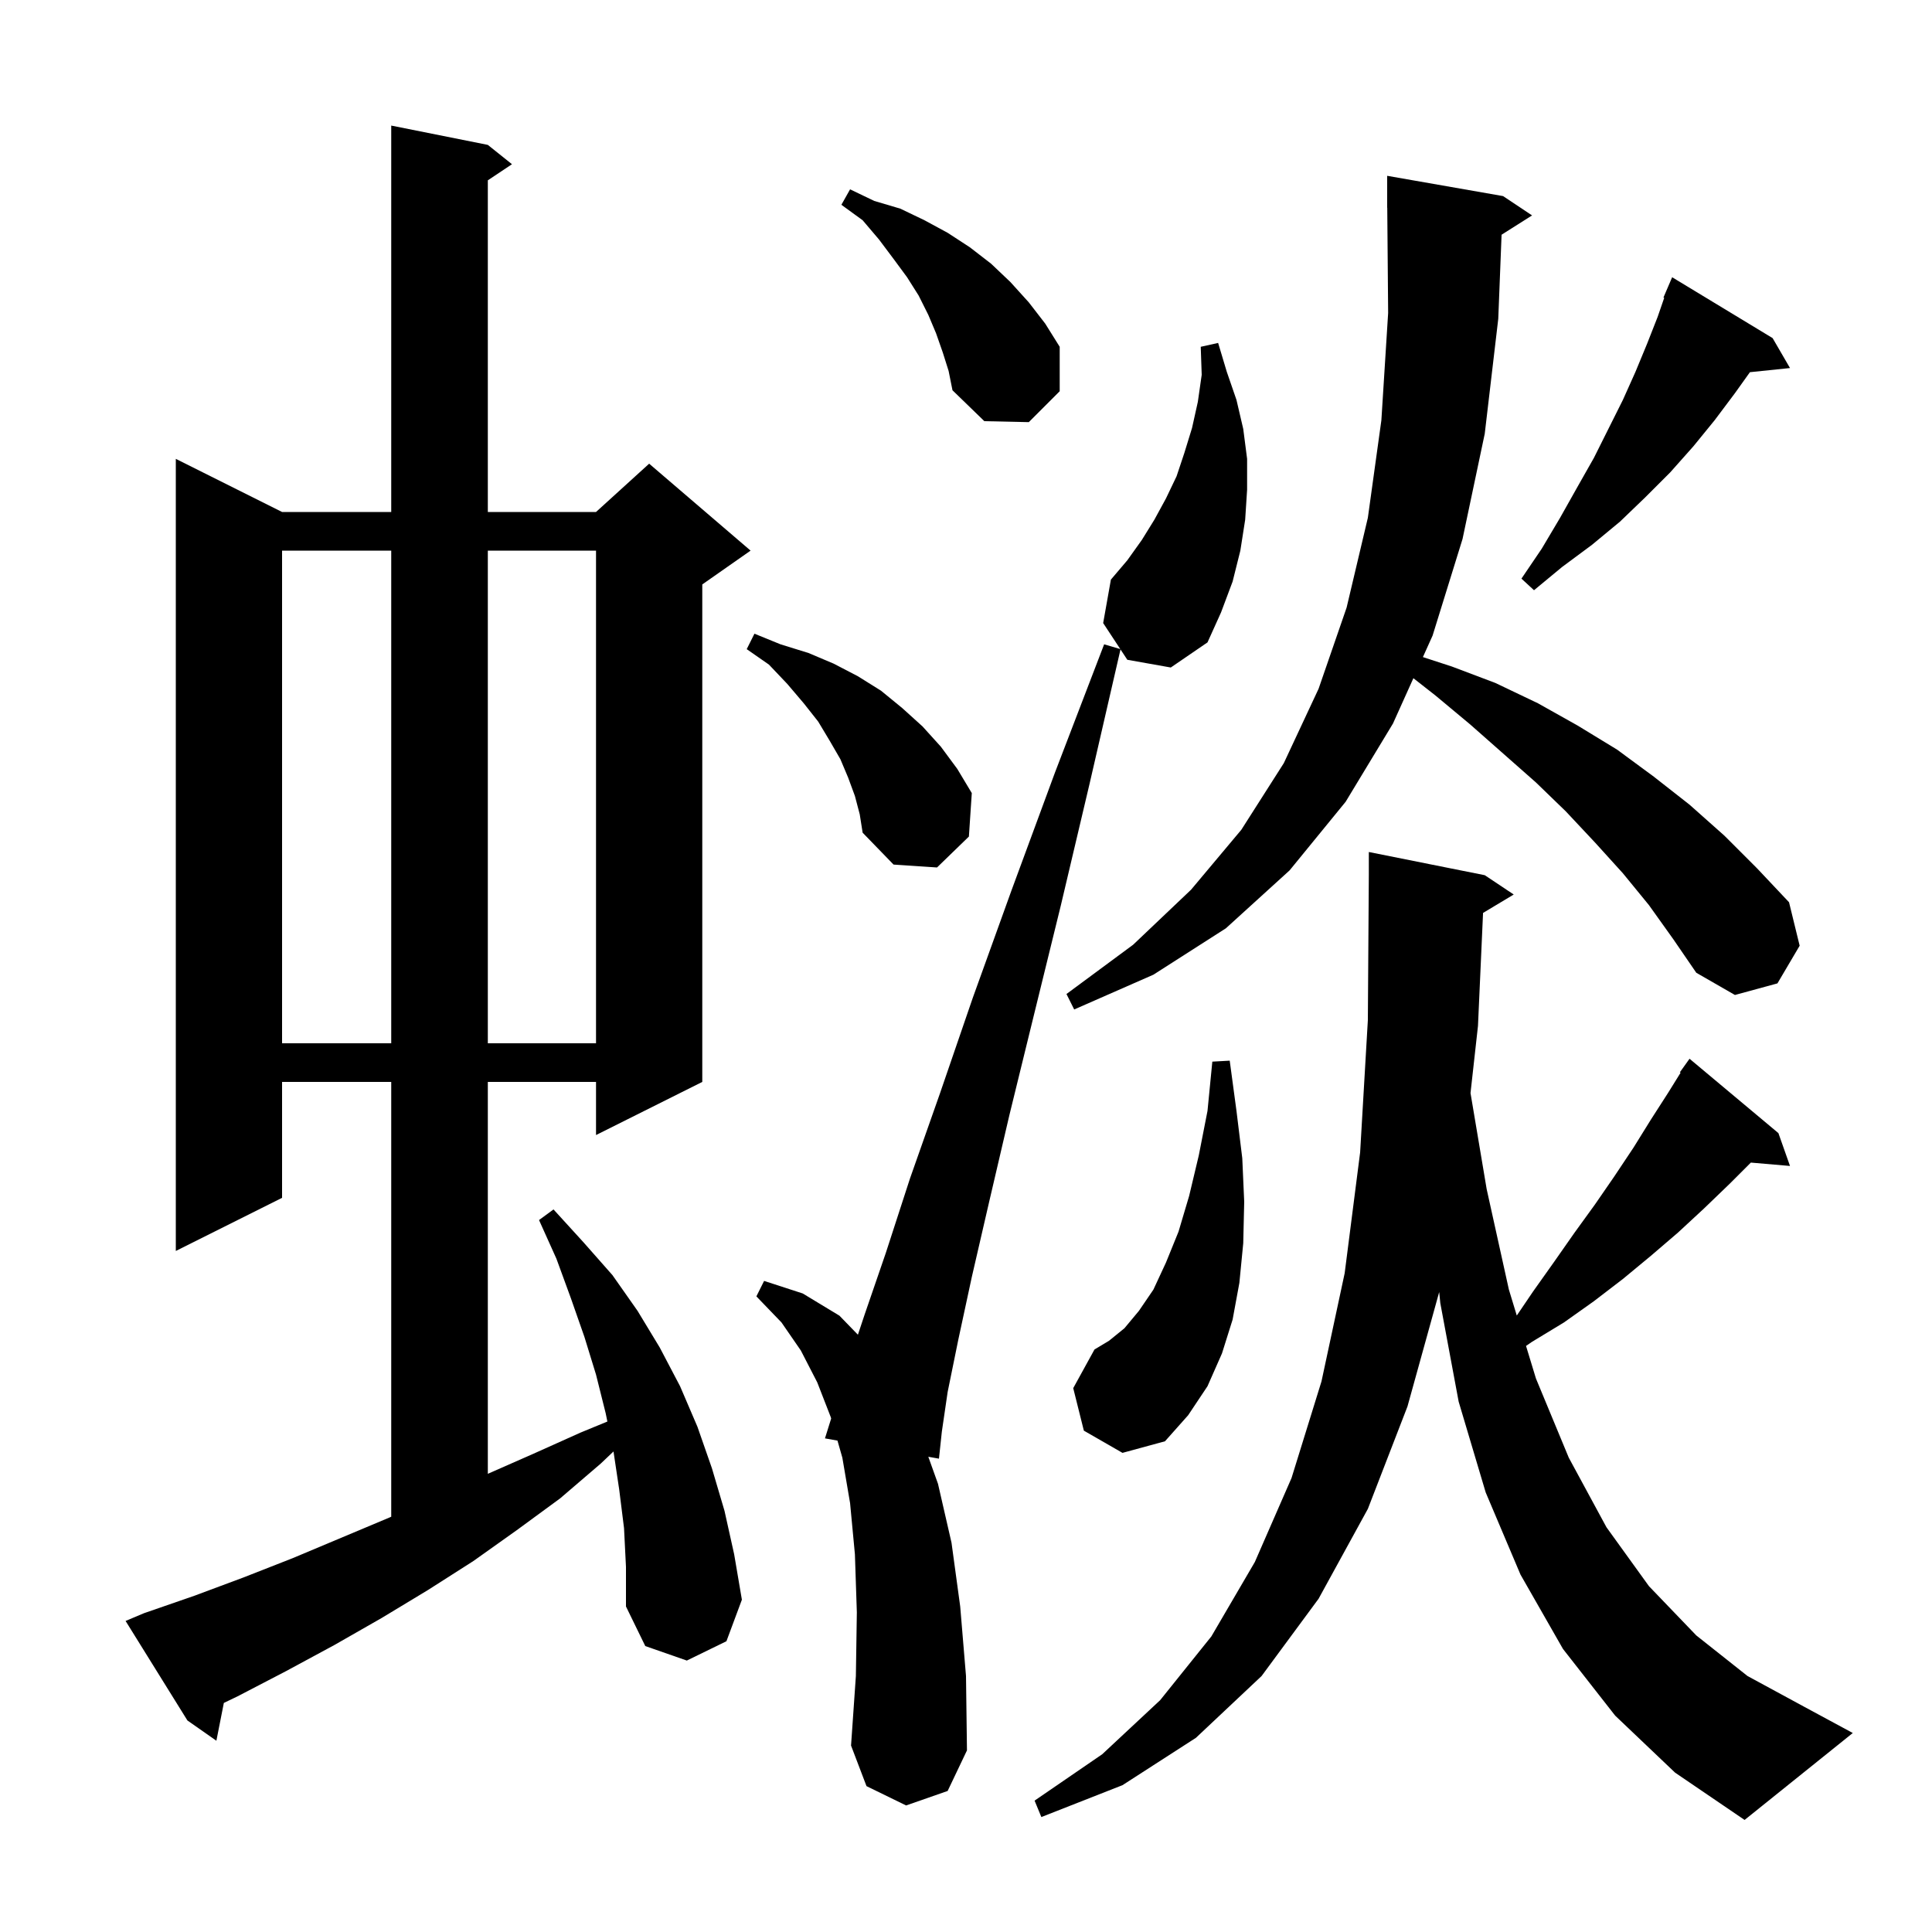 <svg xmlns="http://www.w3.org/2000/svg" xmlns:xlink="http://www.w3.org/1999/xlink" version="1.1" baseProfile="full" viewBox="0 0 200 200" width="200" height="200"><g fill="currentColor"><path d="M 153.525 94.505 L 153.0 106.2 L 152.227 113.153 L 153.9 123.1 L 156.2 133.5 L 157.017 136.184 L 158.7 133.7 L 160.9 130.6 L 163.0 127.6 L 165.1 124.7 L 167.1 121.8 L 169.1 118.8 L 170.9 115.9 L 172.7 113.1 L 173.975 111.046 L 173.9 111.0 L 174.9 109.6 L 184.1 117.3 L 185.3 120.7 L 181.249 120.351 L 179.1 122.5 L 176.4 125.1 L 173.7 127.6 L 170.9 130.0 L 168.0 132.4 L 165.0 134.7 L 161.9 136.9 L 158.6 138.9 L 157.974 139.33 L 159.0 142.7 L 162.4 150.9 L 166.3 158.1 L 170.7 164.2 L 175.6 169.3 L 180.9 173.5 L 186.8 176.7 L 191.8 179.4 L 180.6 188.4 L 173.4 183.5 L 167.2 177.6 L 161.8 170.7 L 157.4 163.0 L 153.8 154.5 L 151.0 145.1 L 149.1 134.9 L 148.985 133.753 L 145.7 145.6 L 141.6 156.2 L 136.5 165.5 L 130.6 173.5 L 123.8 179.9 L 116.2 184.8 L 107.8 188.1 L 107.1 186.4 L 114.1 181.6 L 120.1 176.0 L 125.4 169.4 L 129.9 161.7 L 133.7 153.0 L 136.8 143.0 L 139.2 131.8 L 140.8 119.3 L 141.6 105.6 L 141.7 90.6 L 141.7 88.2 L 153.7 90.6 L 156.7 92.6 Z M 64.6 158.2 L 64.1 154.2 L 63.509 150.257 L 62.2 151.5 L 58.0 155.1 L 53.5 158.4 L 49.0 161.6 L 44.3 164.6 L 39.5 167.5 L 34.6 170.3 L 29.6 173.0 L 24.6 175.6 L 23.172 176.287 L 22.4 180.2 L 19.4 178.1 L 13.0 167.8 L 14.9 167.0 L 20.1 165.2 L 25.2 163.3 L 30.3 161.3 L 40.3 157.1 L 40.5 157.012 L 40.5 112.0 L 29.2 112.0 L 29.2 124.0 L 18.2 129.5 L 18.2 47.5 L 29.2 53.0 L 40.5 53.0 L 40.5 13.0 L 50.5 15.0 L 53.0 17.0 L 50.5 18.667 L 50.5 53.0 L 61.7 53.0 L 67.2 48.0 L 77.7 57.0 L 72.7 60.5 L 72.7 112.0 L 61.7 117.5 L 61.7 112.0 L 50.5 112.0 L 50.5 152.568 L 55.2 150.5 L 60.1 148.3 L 62.876 147.157 L 62.7 146.3 L 61.7 142.3 L 60.5 138.4 L 59.1 134.4 L 57.6 130.3 L 55.8 126.3 L 57.3 125.2 L 60.4 128.6 L 63.4 132.0 L 66.0 135.7 L 68.3 139.5 L 70.4 143.5 L 72.2 147.7 L 73.7 152.0 L 75.0 156.4 L 76.0 160.9 L 76.8 165.6 L 75.2 169.9 L 71.1 171.9 L 66.8 170.4 L 64.8 166.3 L 64.8 162.2 Z M 112.2 148.1 L 111.1 143.7 L 113.3 139.7 L 114.8 138.8 L 116.4 137.5 L 117.9 135.7 L 119.4 133.5 L 120.7 130.7 L 122.0 127.5 L 123.1 123.8 L 124.1 119.6 L 125.0 115.0 L 125.5 109.9 L 127.3 109.8 L 128.0 115.0 L 128.6 119.9 L 128.8 124.4 L 128.7 128.7 L 128.3 132.8 L 127.6 136.6 L 126.5 140.1 L 125.0 143.5 L 123.0 146.5 L 120.6 149.2 L 116.2 150.4 Z M 29.2 57.0 L 29.2 108.0 L 40.5 108.0 L 40.5 57.0 Z M 50.5 57.0 L 50.5 108.0 L 61.7 108.0 L 61.7 57.0 Z M 170.7 93.7 L 168.0 90.4 L 165.1 87.2 L 162.1 84.0 L 159.0 81.0 L 152.2 75.0 L 148.6 72.0 L 146.314 70.208 L 144.2 74.9 L 139.3 83.0 L 133.5 90.1 L 126.9 96.1 L 119.4 100.9 L 111.2 104.5 L 110.4 102.9 L 117.3 97.8 L 123.3 92.1 L 128.5 85.9 L 132.9 79.0 L 136.5 71.3 L 139.4 62.9 L 141.6 53.6 L 143.0 43.5 L 143.7 32.4 L 143.608 21.499 L 143.6 21.5 L 143.6 18.2 L 155.6 20.3 L 158.6 22.3 L 155.443 24.298 L 155.1 33.0 L 153.7 44.9 L 151.4 55.8 L 148.3 65.8 L 147.299 68.021 L 150.3 69.0 L 154.8 70.7 L 159.2 72.8 L 163.3 75.1 L 167.4 77.6 L 171.2 80.4 L 174.9 83.3 L 178.5 86.5 L 181.9 89.9 L 185.2 93.4 L 186.3 97.9 L 184.0 101.8 L 179.6 103.0 L 175.6 100.7 L 173.2 97.2 Z M 88.5 82.4 L 87.8 80.5 L 87.0 78.6 L 85.9 76.7 L 84.7 74.7 L 83.2 72.8 L 81.5 70.8 L 79.6 68.8 L 77.3 67.2 L 78.1 65.6 L 80.8 66.7 L 83.7 67.6 L 86.3 68.7 L 88.8 70.0 L 91.2 71.5 L 93.4 73.3 L 95.5 75.2 L 97.4 77.3 L 99.1 79.6 L 100.6 82.1 L 100.3 86.6 L 97.0 89.8 L 92.5 89.5 L 89.3 86.2 L 89.0 84.3 Z M 116.7 68.3 L 115.994 67.227 L 112.8 81.1 L 109.8 93.8 L 107.0 105.2 L 104.5 115.4 L 102.4 124.4 L 100.6 132.2 L 99.2 138.7 L 98.1 144.1 L 97.5 148.2 L 97.2 151.0 L 96.098 150.804 L 97.1 153.6 L 98.5 159.7 L 99.4 166.3 L 100.0 173.5 L 100.1 181.2 L 98.1 185.4 L 93.8 186.9 L 89.7 184.9 L 88.1 180.7 L 88.6 173.5 L 88.7 166.9 L 88.5 160.9 L 88.0 155.6 L 87.2 150.9 L 86.694 149.13 L 85.4 148.9 L 86.042 146.846 L 86.0 146.7 L 84.6 143.1 L 82.9 139.8 L 80.9 136.9 L 78.3 134.2 L 79.1 132.6 L 83.1 133.9 L 86.9 136.2 L 88.81 138.17 L 89.5 136.1 L 91.7 129.7 L 94.2 122.0 L 97.3 113.2 L 100.7 103.3 L 104.7 92.2 L 109.2 80.0 L 114.3 66.7 L 115.971 67.191 L 114.2 64.5 L 115.0 60.0 L 116.7 58.0 L 118.2 55.9 L 119.5 53.8 L 120.7 51.6 L 121.8 49.3 L 122.6 46.9 L 123.4 44.3 L 124.0 41.6 L 124.4 38.8 L 124.3 35.9 L 126.1 35.5 L 127.0 38.5 L 128.0 41.4 L 128.7 44.4 L 129.1 47.5 L 129.1 50.7 L 128.9 53.8 L 128.4 57.0 L 127.6 60.2 L 126.4 63.4 L 125.0 66.5 L 121.2 69.1 Z M 183.5 35.0 L 185.3 38.1 L 181.151 38.529 L 179.6 40.7 L 177.5 43.5 L 175.3 46.2 L 172.9 48.9 L 170.3 51.5 L 167.7 54.0 L 164.8 56.4 L 161.7 58.7 L 158.8 61.1 L 157.5 59.9 L 159.6 56.8 L 161.5 53.6 L 163.3 50.4 L 165.0 47.4 L 168.0 41.4 L 169.3 38.5 L 170.5 35.6 L 171.6 32.8 L 172.279 30.83 L 172.2 30.8 L 173.1 28.7 Z M 97.6 36.5 L 96.9 34.5 L 96.1 32.6 L 95.1 30.6 L 93.9 28.7 L 92.5 26.8 L 91.0 24.8 L 89.3 22.8 L 87.1 21.2 L 88.0 19.6 L 90.5 20.8 L 93.2 21.6 L 95.7 22.8 L 98.1 24.1 L 100.4 25.6 L 102.6 27.3 L 104.6 29.2 L 106.5 31.3 L 108.2 33.5 L 109.7 35.9 L 109.7 40.5 L 106.5 43.7 L 101.9 43.6 L 98.6 40.4 L 98.2 38.4 Z "/></g></svg>